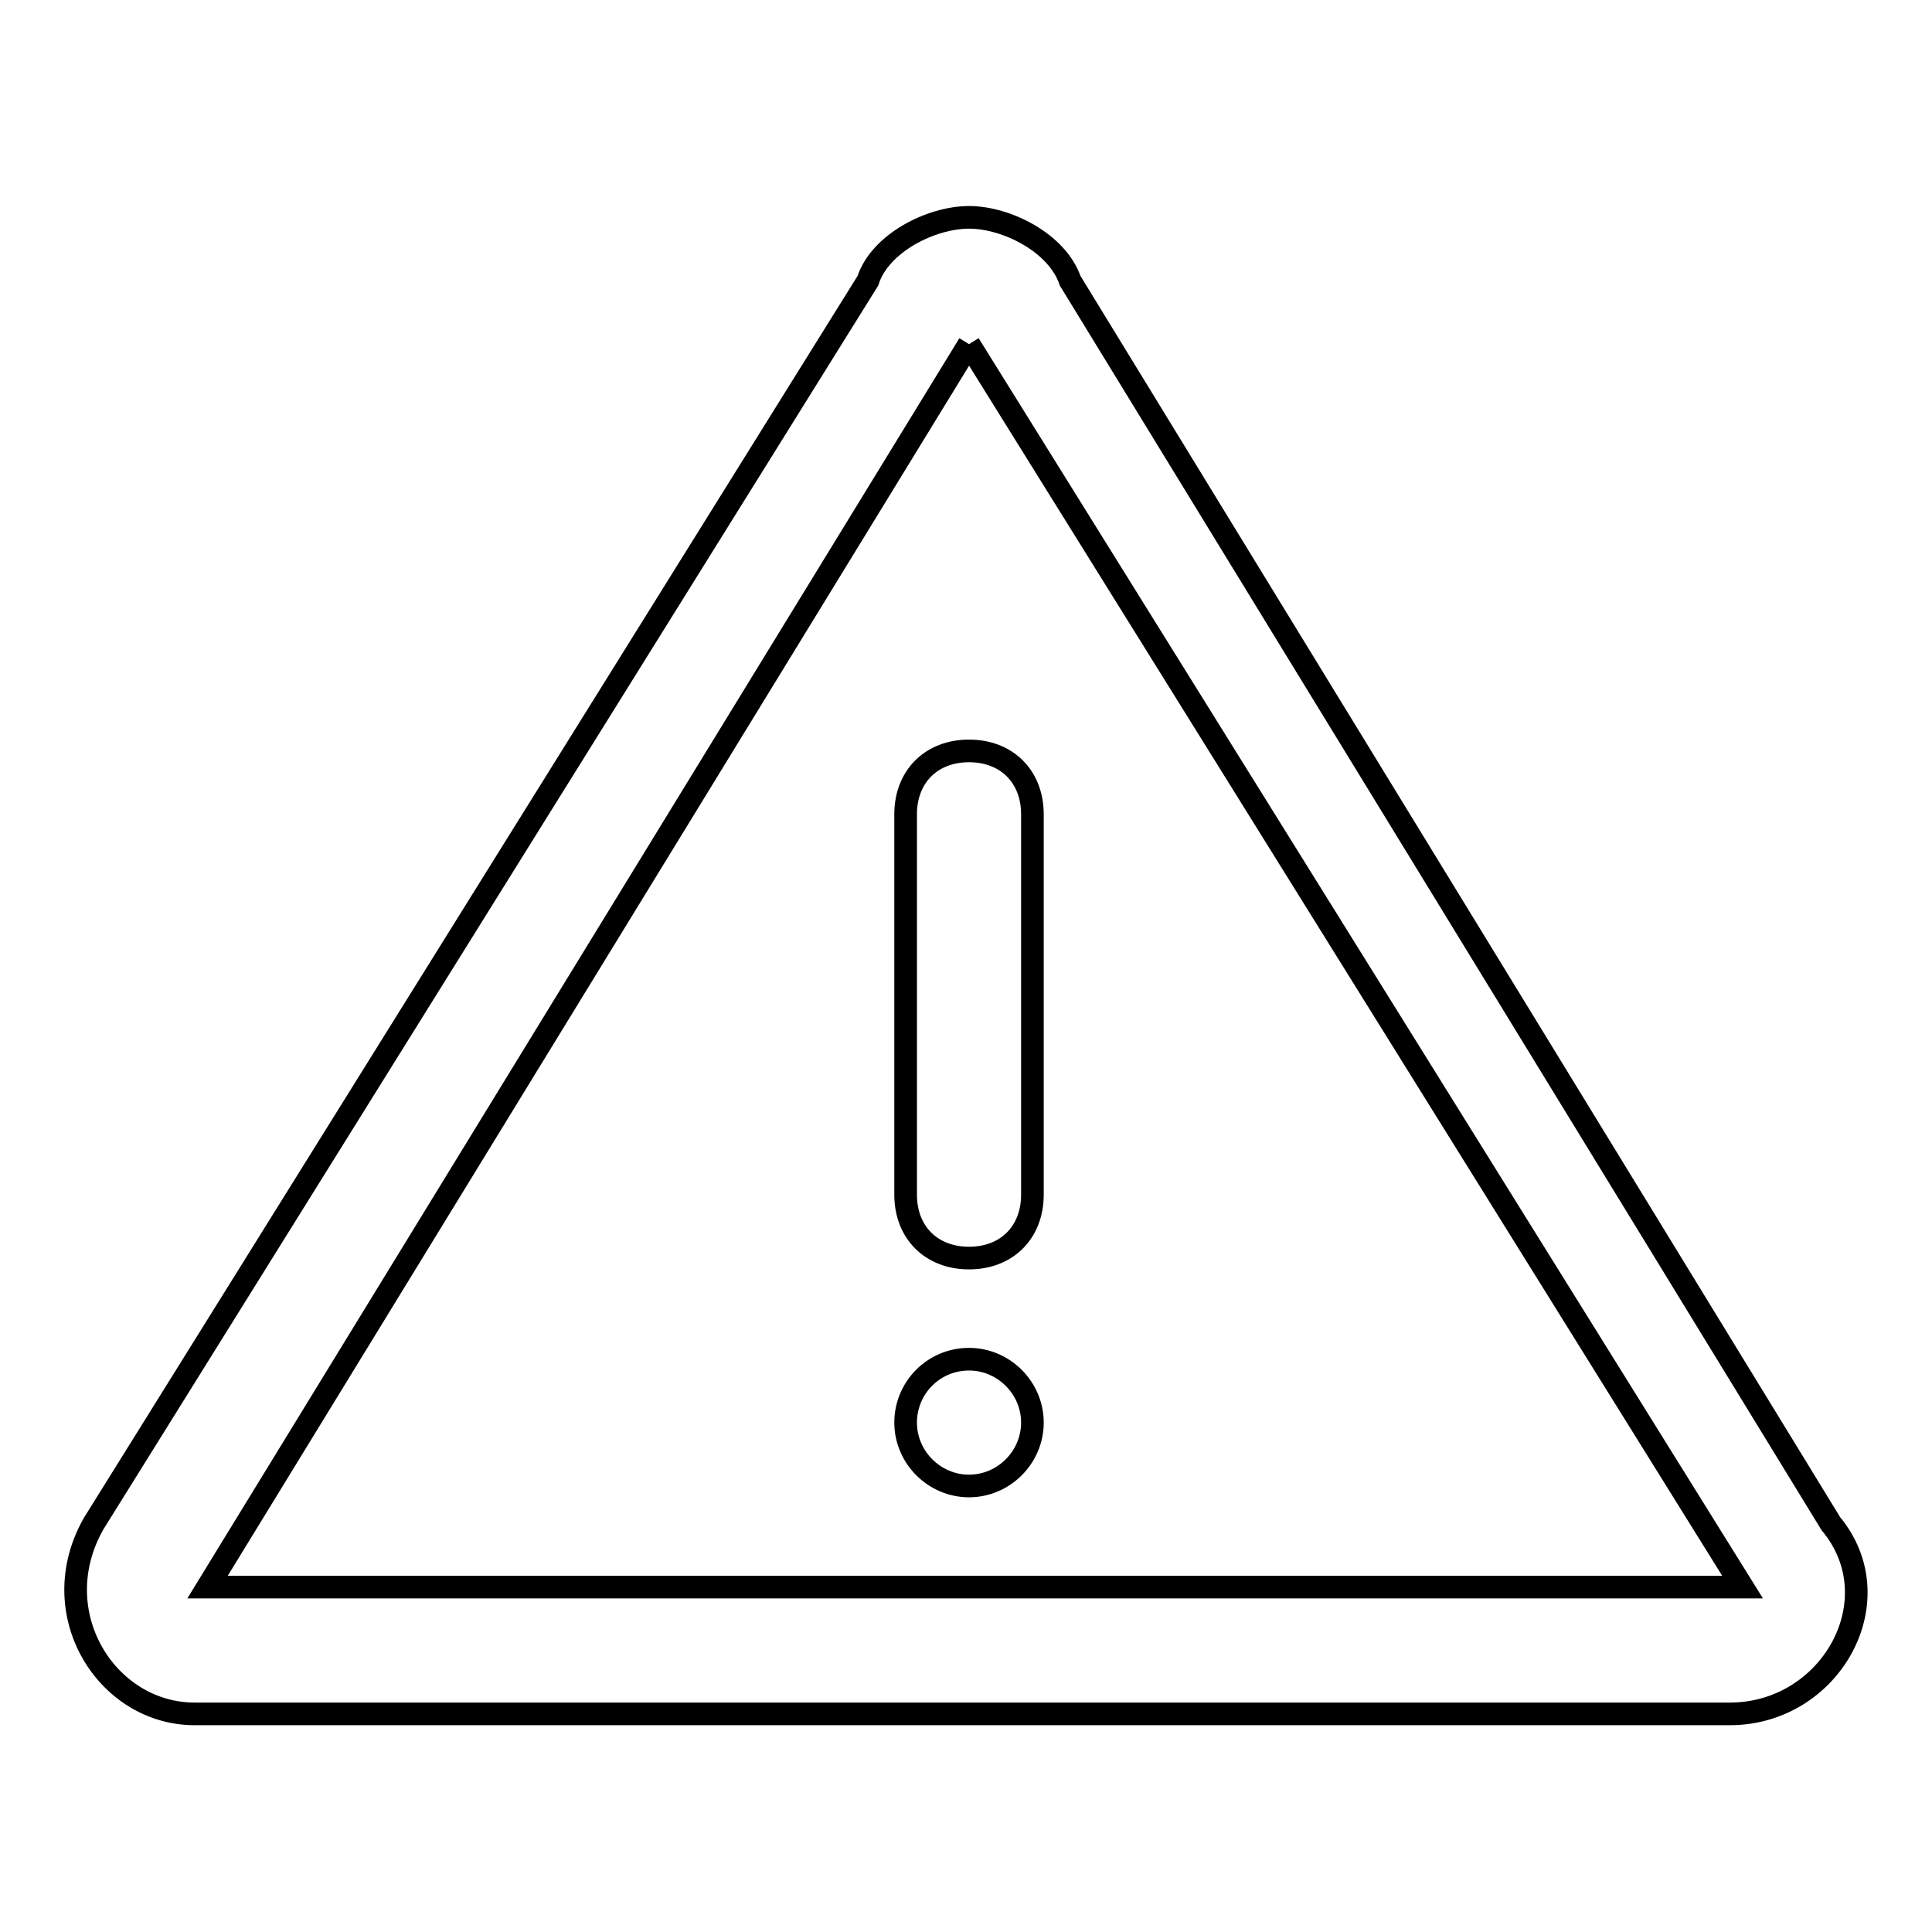 <?xml version="1.0" encoding="utf-8"?>
<!-- Svg Vector Icons : http://www.onlinewebfonts.com/icon -->
<!DOCTYPE svg PUBLIC "-//W3C//DTD SVG 1.1//EN" "http://www.w3.org/Graphics/SVG/1.1/DTD/svg11.dtd">
<svg version="1.1" xmlns="http://www.w3.org/2000/svg" xmlns:xlink="http://www.w3.org/1999/xlink" x="0px" y="0px" viewBox="0 0 256 256" enable-background="new 0 0 256 256" xml:space="preserve">
<g> <path stroke-width="3" fill-opacity="0" stroke="#000000"  d="M128.4,45.6l102.5,164.7H27.5L128.4,45.6 M128.4,28.8c-5,0-11.8,3.4-13.4,8.4L12.4,201.9 c-6.7,11.8,1.7,25.2,13.4,25.2h203.4c13.4,0,21.8-15.1,13.4-25.2L141.8,37.2C140.1,32.2,133.4,28.8,128.4,28.8z"/> <path stroke-width="3" fill-opacity="0" stroke="#000000"  d="M128.4,166.7c-5,0-8.4-3.4-8.4-8.4v-50.4c0-5,3.4-8.4,8.4-8.4s8.4,3.4,8.4,8.4v50.4 C136.8,163.3,133.4,166.7,128.4,166.7z"/> <path stroke-width="3" fill-opacity="0" stroke="#000000"  d="M120,188.5c0,4.6,3.8,8.4,8.4,8.4c4.6,0,8.4-3.8,8.4-8.4s-3.8-8.4-8.4-8.4C123.7,180.1,120,183.9,120,188.5 z"/></g>
</svg>